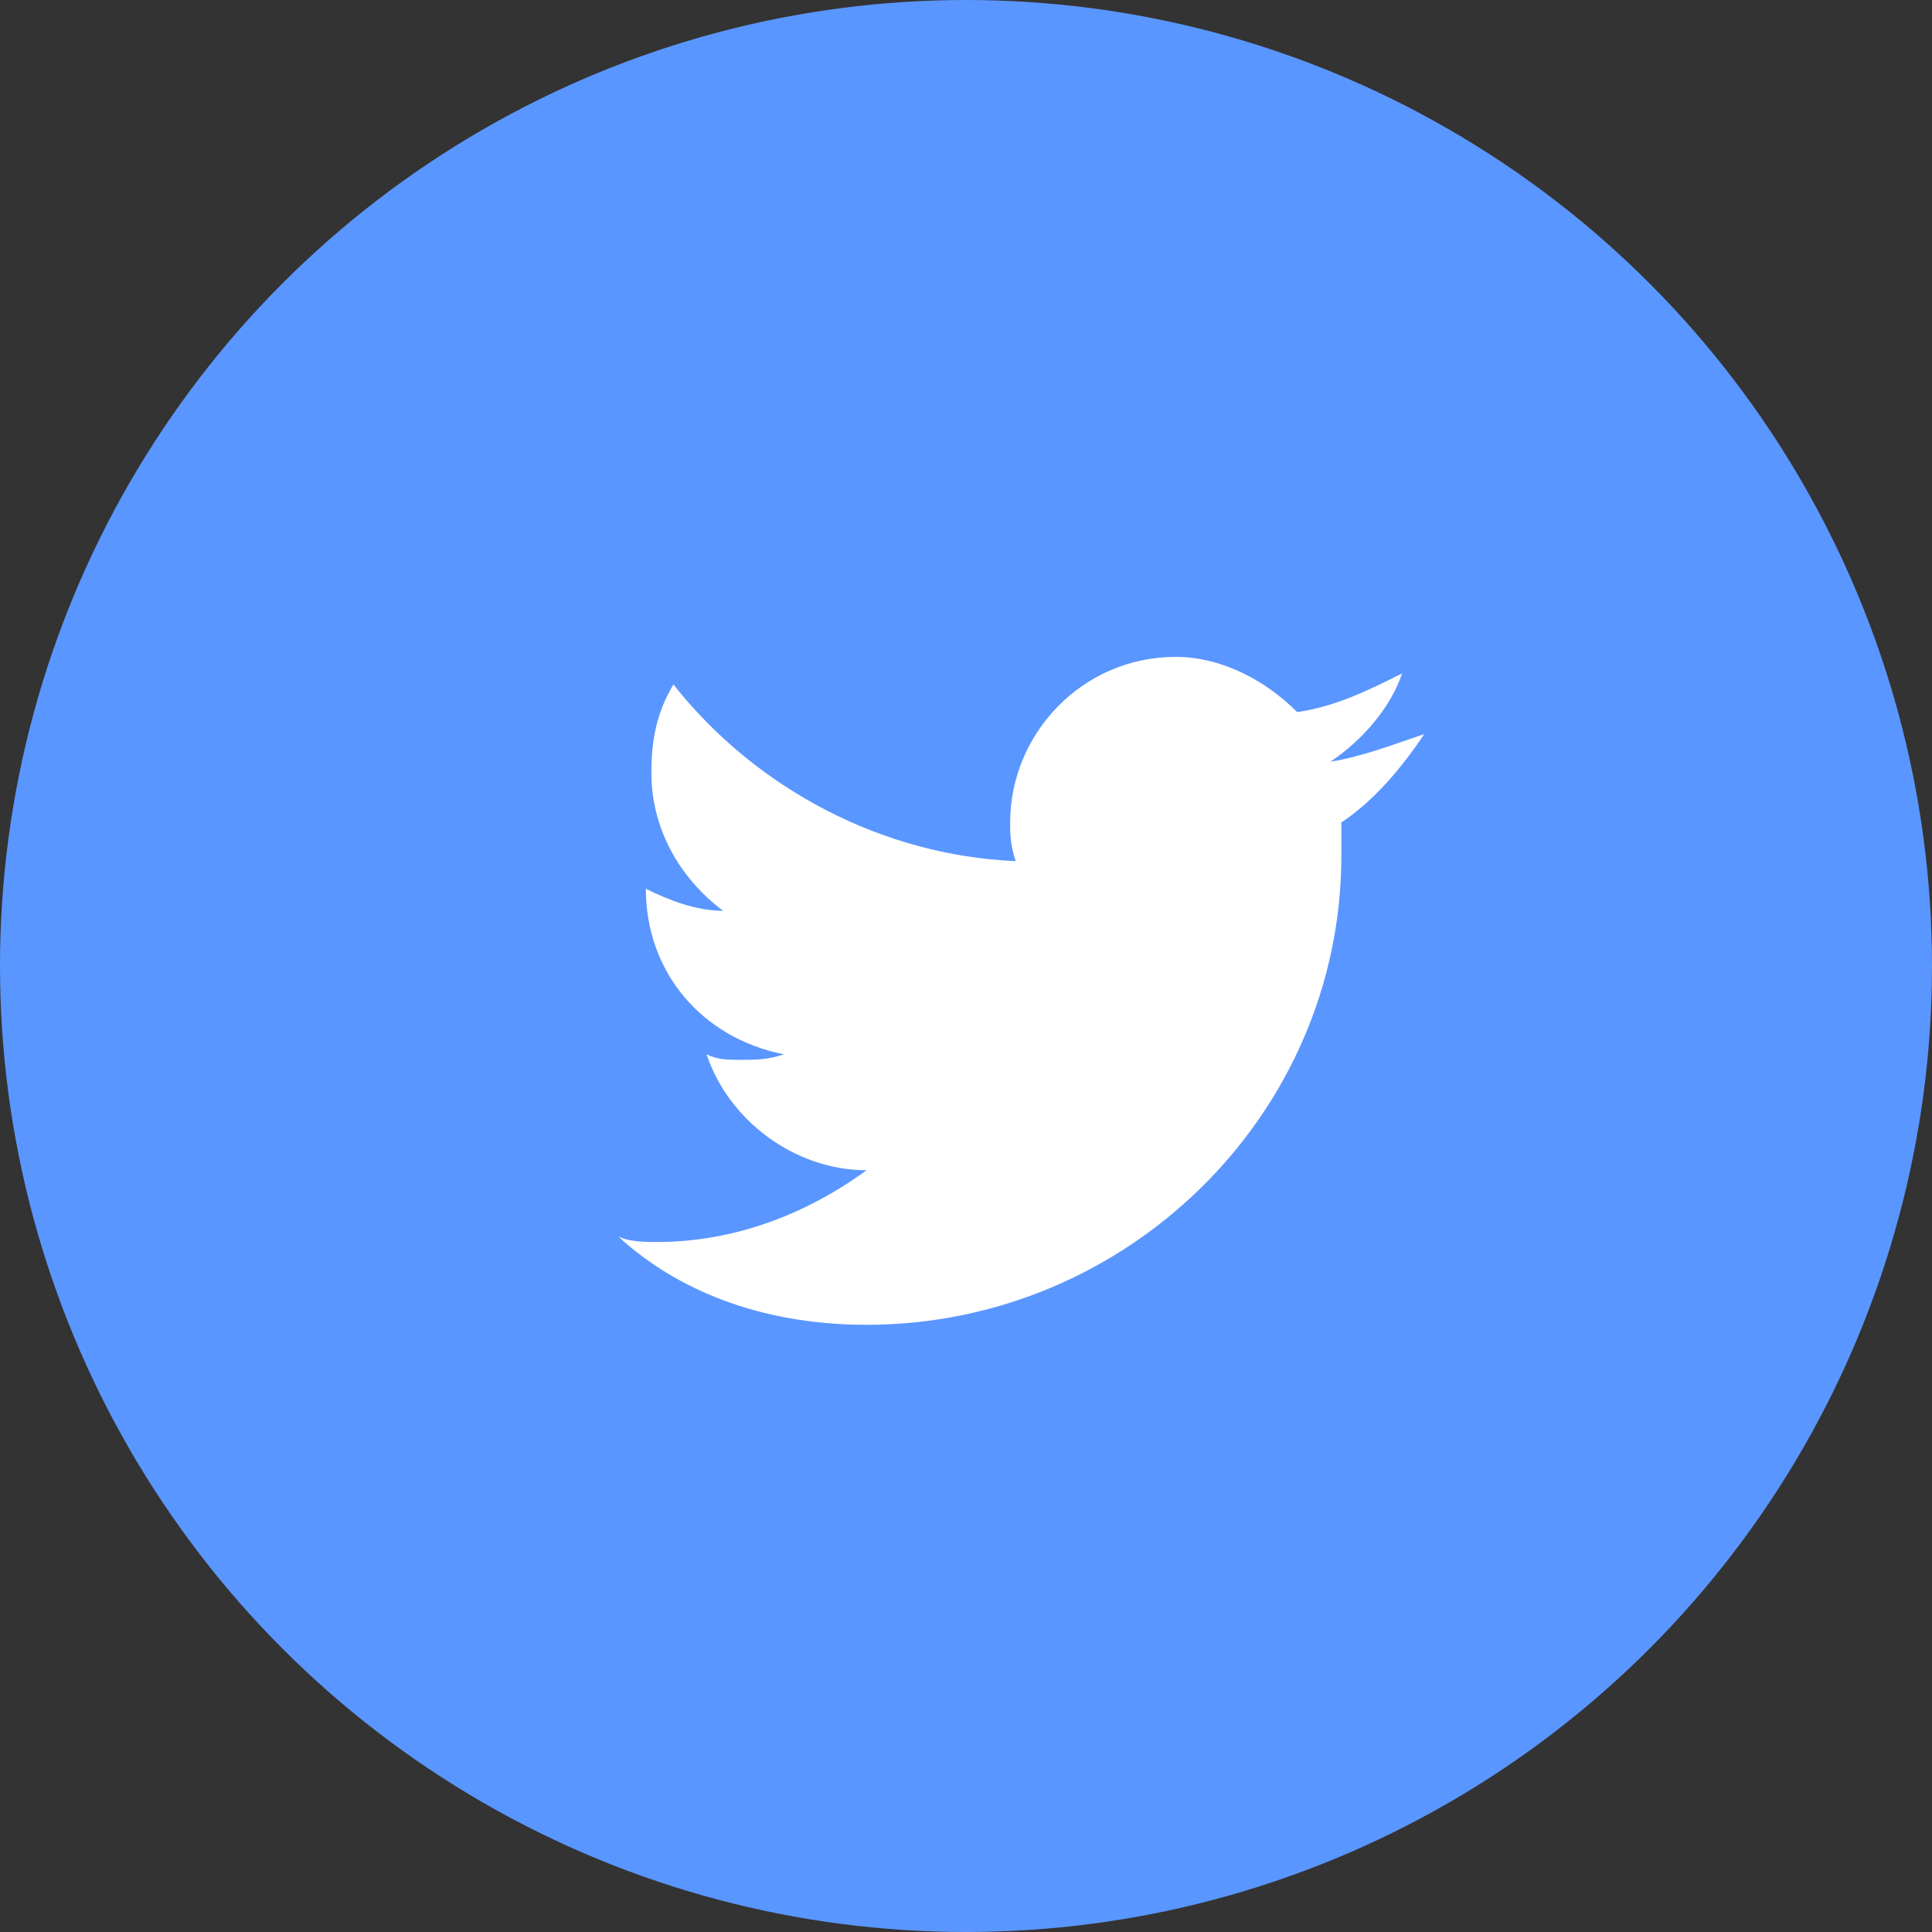 <?xml version="1.0" encoding="utf-8"?>
<!-- Generator: Adobe Illustrator 23.0.4, SVG Export Plug-In . SVG Version: 6.00 Build 0)  -->
<svg version="1.1" id="Capa_1" xmlns="http://www.w3.org/2000/svg" xmlns:xlink="http://www.w3.org/1999/xlink" x="0px" y="0px"
	 viewBox="0 0 35 35" style="enable-background:new 0 0 35 35;" xml:space="preserve">
<rect x="0" y="0" width="35" height="35" fill="#333333" stroke="none"/>
<style type="text/css">
	.st0{fill:#5A96FF;}
	.st1{fill-rule:evenodd;clip-rule:evenodd;fill:#FFFFFF;}
</style>
<g id="Group_1704" transform="translate(-370 -3396)">
	<circle id="Ellipse_387" class="st0" cx="387.5" cy="3413.5" r="17.5"/>
	<path id="Path_989" class="st1" d="M385.7,3420c4.7,0,8.6-3.8,8.6-8.5c0-0.1,0-0.1,0-0.2v-0.4c0.6-0.4,1.1-1,1.5-1.6
		c-0.6,0.2-1.1,0.4-1.7,0.5c0.6-0.4,1.1-1,1.3-1.6c-0.6,0.3-1.2,0.6-1.9,0.7c-0.6-0.6-1.4-1-2.2-1c-1.7,0-3,1.4-3,3
		c0,0.2,0,0.4,0.1,0.7c-2.4-0.1-4.7-1.3-6.2-3.2c-0.3,0.5-0.4,1-0.4,1.6c0,1,0.5,1.9,1.3,2.5c-0.5,0-1-0.2-1.4-0.4l0,0
		c0,1.5,1,2.7,2.5,3c-0.3,0.1-0.5,0.1-0.8,0.1c-0.2,0-0.4,0-0.6-0.1c0.4,1.2,1.6,2.1,2.9,2.1c-1.1,0.8-2.4,1.3-3.8,1.3
		c-0.2,0-0.5,0-0.7-0.1C382.4,3419.5,384,3420,385.7,3420"/>
</g>
</svg>
